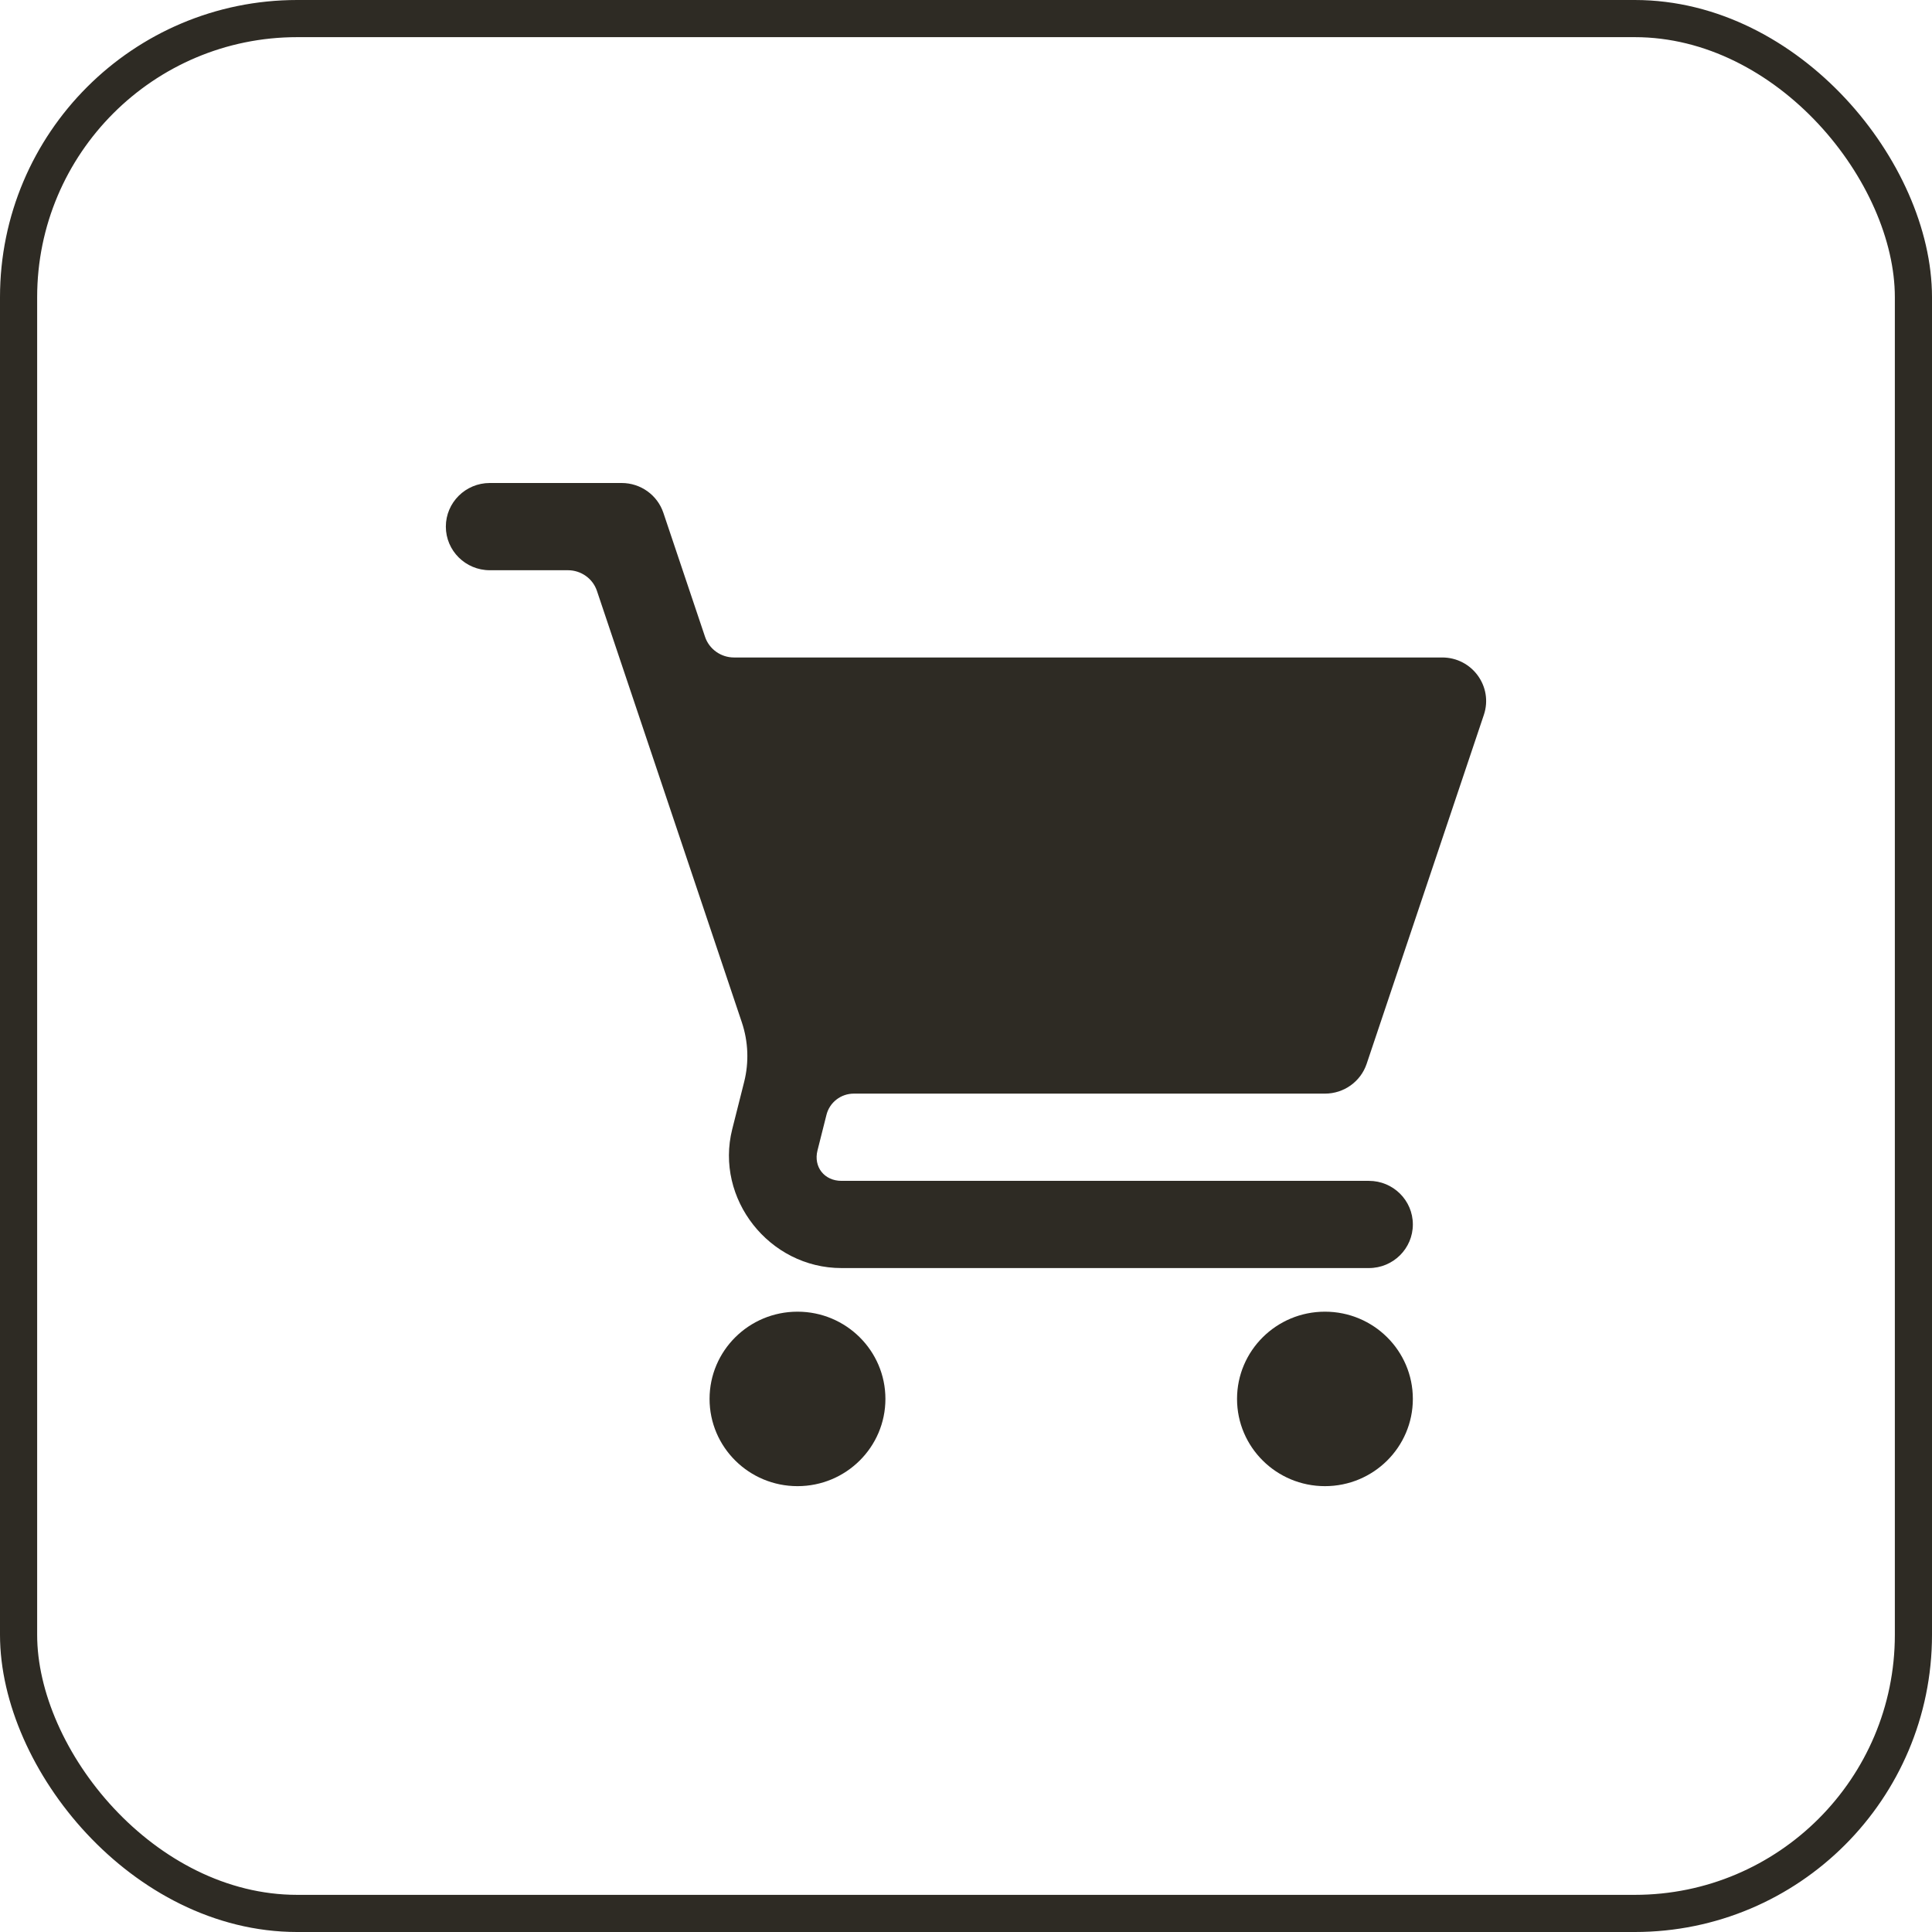 <svg width="52" height="52" viewBox="0 0 52 52" fill="none" xmlns="http://www.w3.org/2000/svg">
<rect x="0.5" y="0.5" width="51" height="51" rx="7.5" stroke="#2E2B24"/>
<path d="M13.183 13C12.53 13 12 13.526 12 14.174C12 14.822 12.53 15.348 13.183 15.348H15.288C15.46 15.348 15.628 15.402 15.768 15.502C15.908 15.601 16.012 15.742 16.067 15.905L19.967 27.518C20.14 28.034 20.162 28.589 20.03 29.116L19.708 30.393C19.237 32.264 20.704 34.13 22.648 34.13H36.844C37.498 34.13 38.027 33.605 38.027 32.956C38.027 32.308 37.498 31.783 36.844 31.783H22.648C22.187 31.783 21.891 31.407 22.003 30.964L22.245 30.004C22.286 29.841 22.381 29.697 22.514 29.594C22.647 29.491 22.811 29.435 22.98 29.435H35.661C36.171 29.435 36.623 29.112 36.784 28.632L39.938 19.241C40.194 18.481 39.623 17.695 38.815 17.696H19.755C19.582 17.696 19.415 17.642 19.275 17.542C19.135 17.442 19.03 17.301 18.976 17.139L17.855 13.803C17.694 13.323 17.242 13 16.732 13H13.183ZM21.465 35.304C20.158 35.304 19.098 36.355 19.098 37.652C19.098 38.949 20.158 40 21.465 40C22.771 40 23.831 38.949 23.831 37.652C23.831 36.355 22.771 35.304 21.465 35.304ZM35.661 35.304C34.355 35.304 33.295 36.355 33.295 37.652C33.295 38.949 34.355 40 35.661 40C36.968 40 38.027 38.949 38.027 37.652C38.027 36.355 36.968 35.304 35.661 35.304Z" fill="#2E2B24"/>
</svg>

